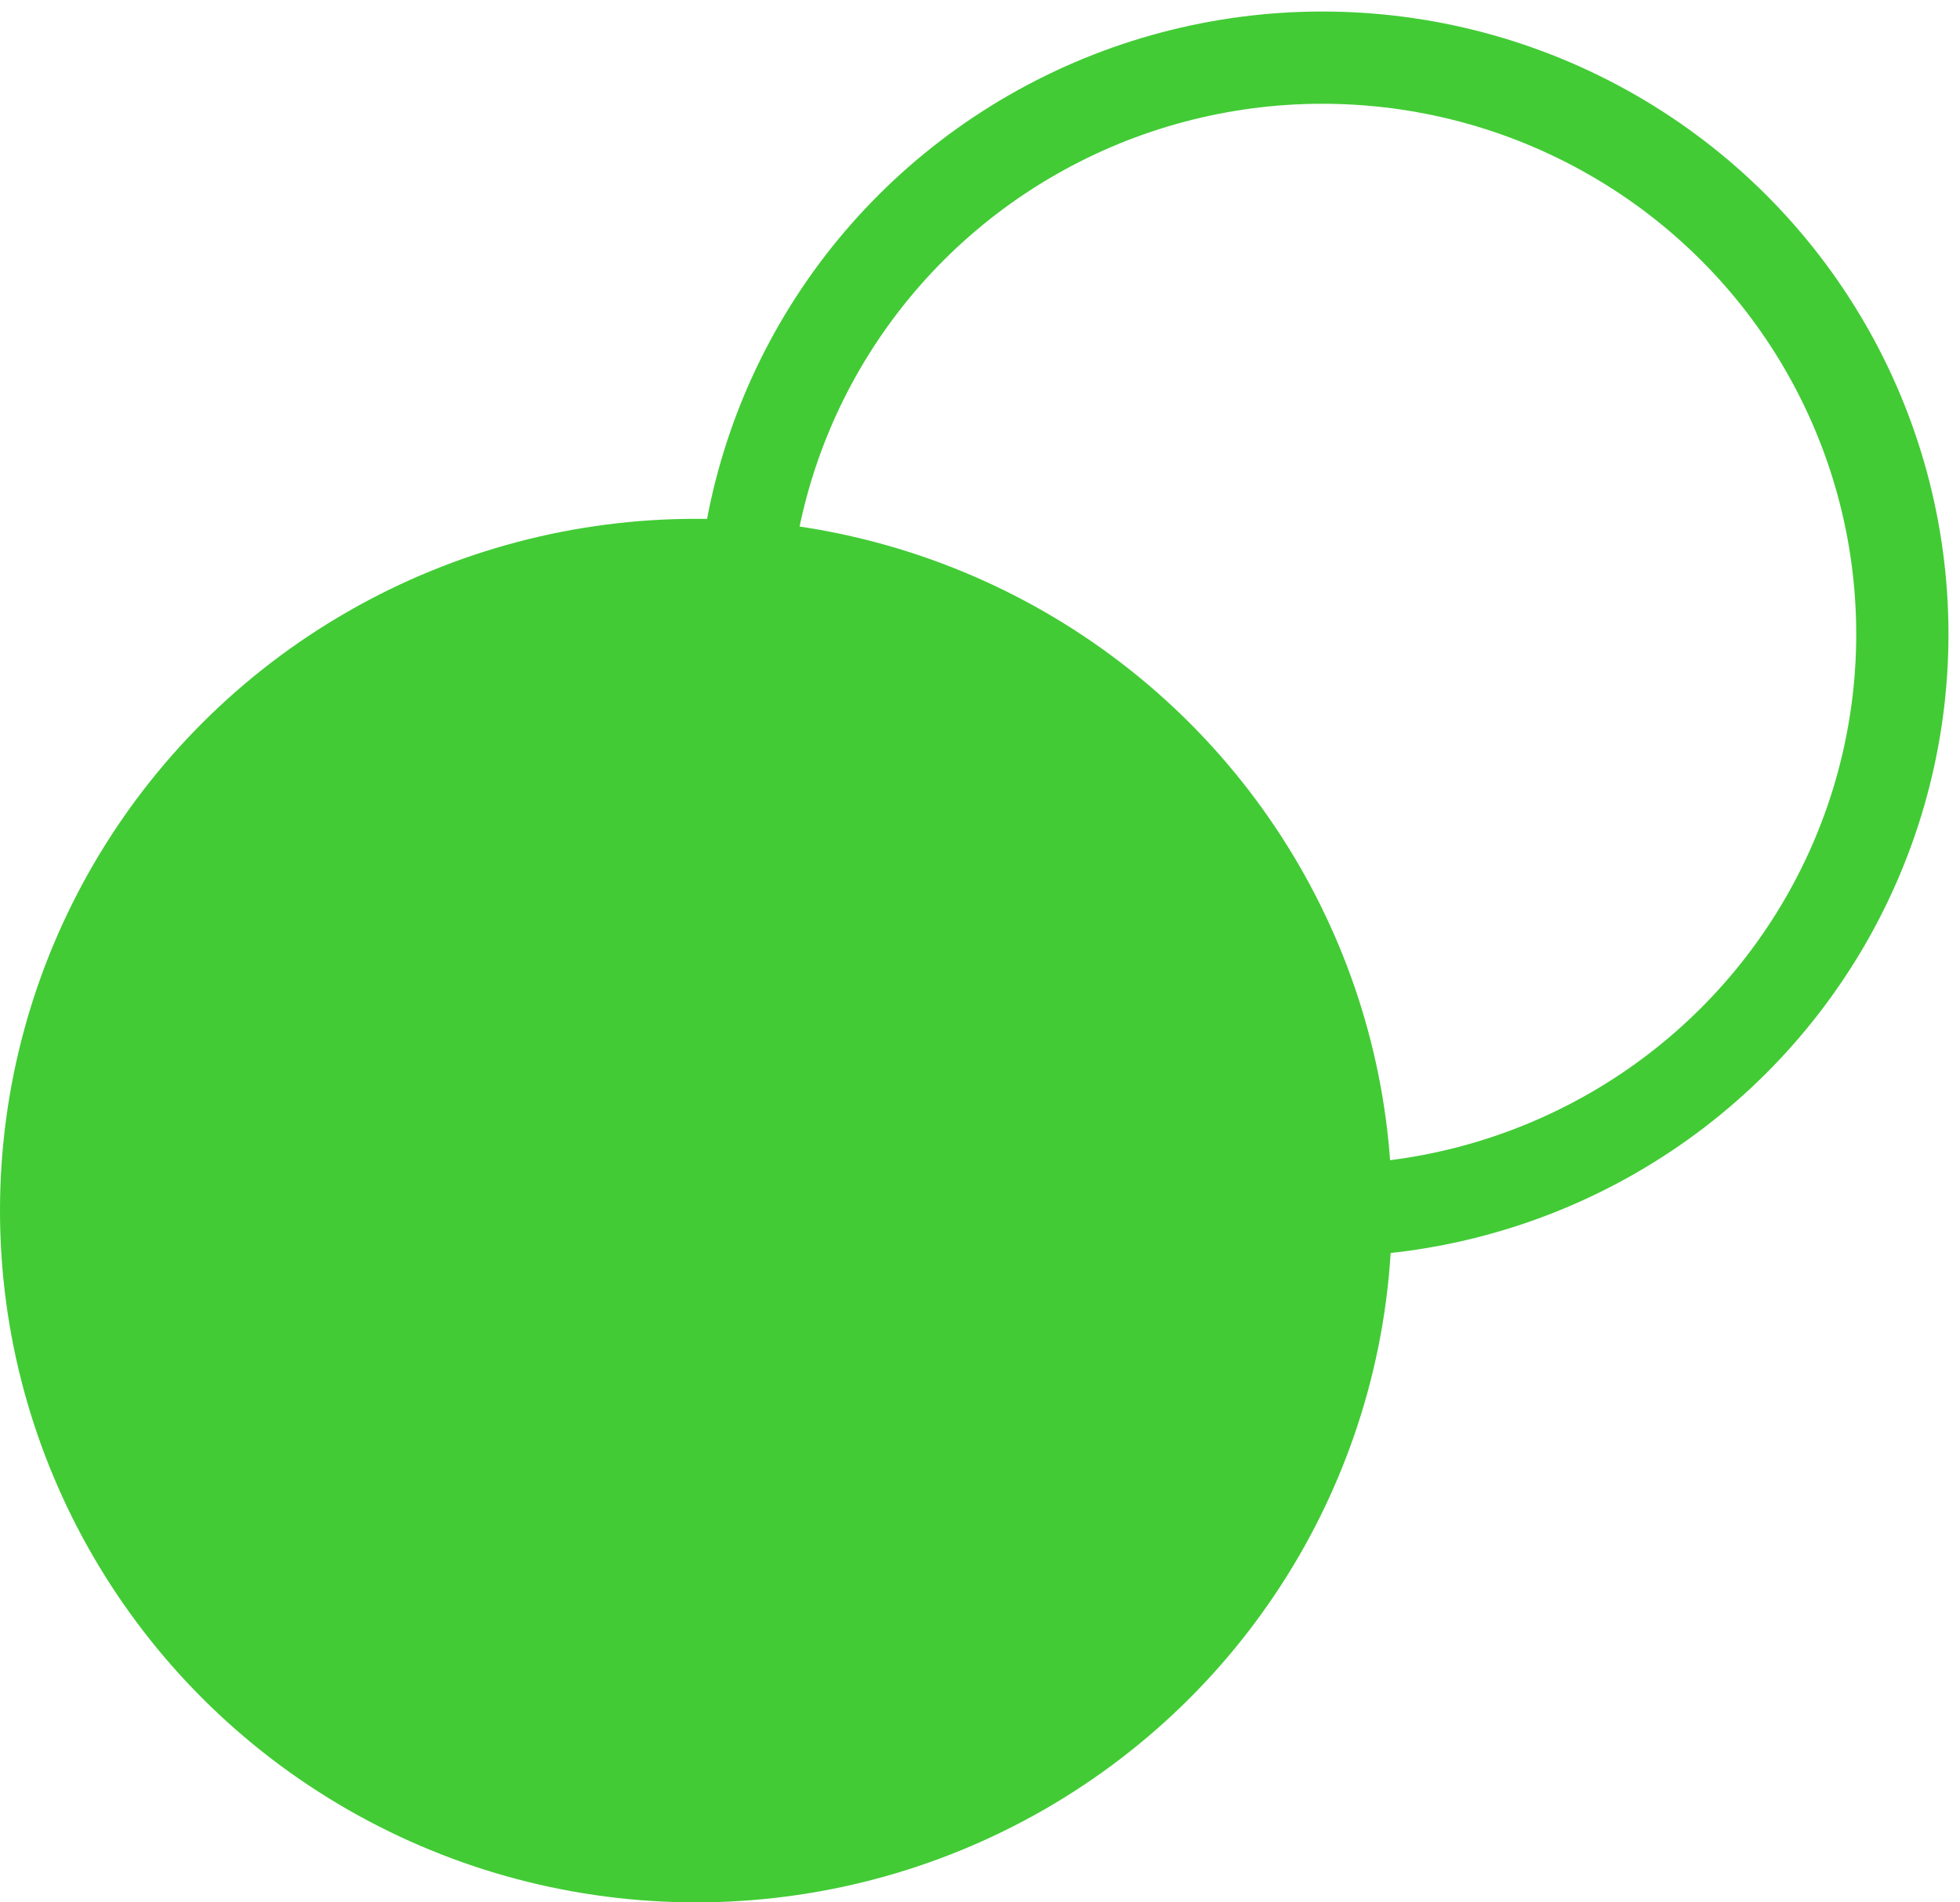 <?xml version="1.0" encoding="UTF-8"?>
<svg width="34px" height="33px" viewBox="0 0 34 33" version="1.1" xmlns="http://www.w3.org/2000/svg" xmlns:xlink="http://www.w3.org/1999/xlink">
    <!-- Generator: sketchtool 51.2 (57519) - http://www.bohemiancoding.com/sketch -->
    <title>2762F987-4202-4304-846E-EB9EAE95A02F</title>
    <desc>Created with sketchtool.</desc>
    <defs></defs>
    <g id="Page-1" stroke="none" stroke-width="1" fill="none" fill-rule="evenodd">
        <g id="NovoTouch---overview" transform="translate(-599, -1693)" fill-rule="nonzero">
            <g id="icon_04" transform="translate(599, 1694)">
                <g id="Group-6">
                    <ellipse id="Oval-4" fill="#42CB35" cx="12.073" cy="20" rx="12.073" ry="12"></ellipse>
                    <ellipse id="Oval-4-Copy" stroke="#42CB35" stroke-width="1.6" cx="22.939" cy="10" rx="10.061" ry="10"></ellipse>
                </g>
            </g>
        </g>
    </g>
</svg>